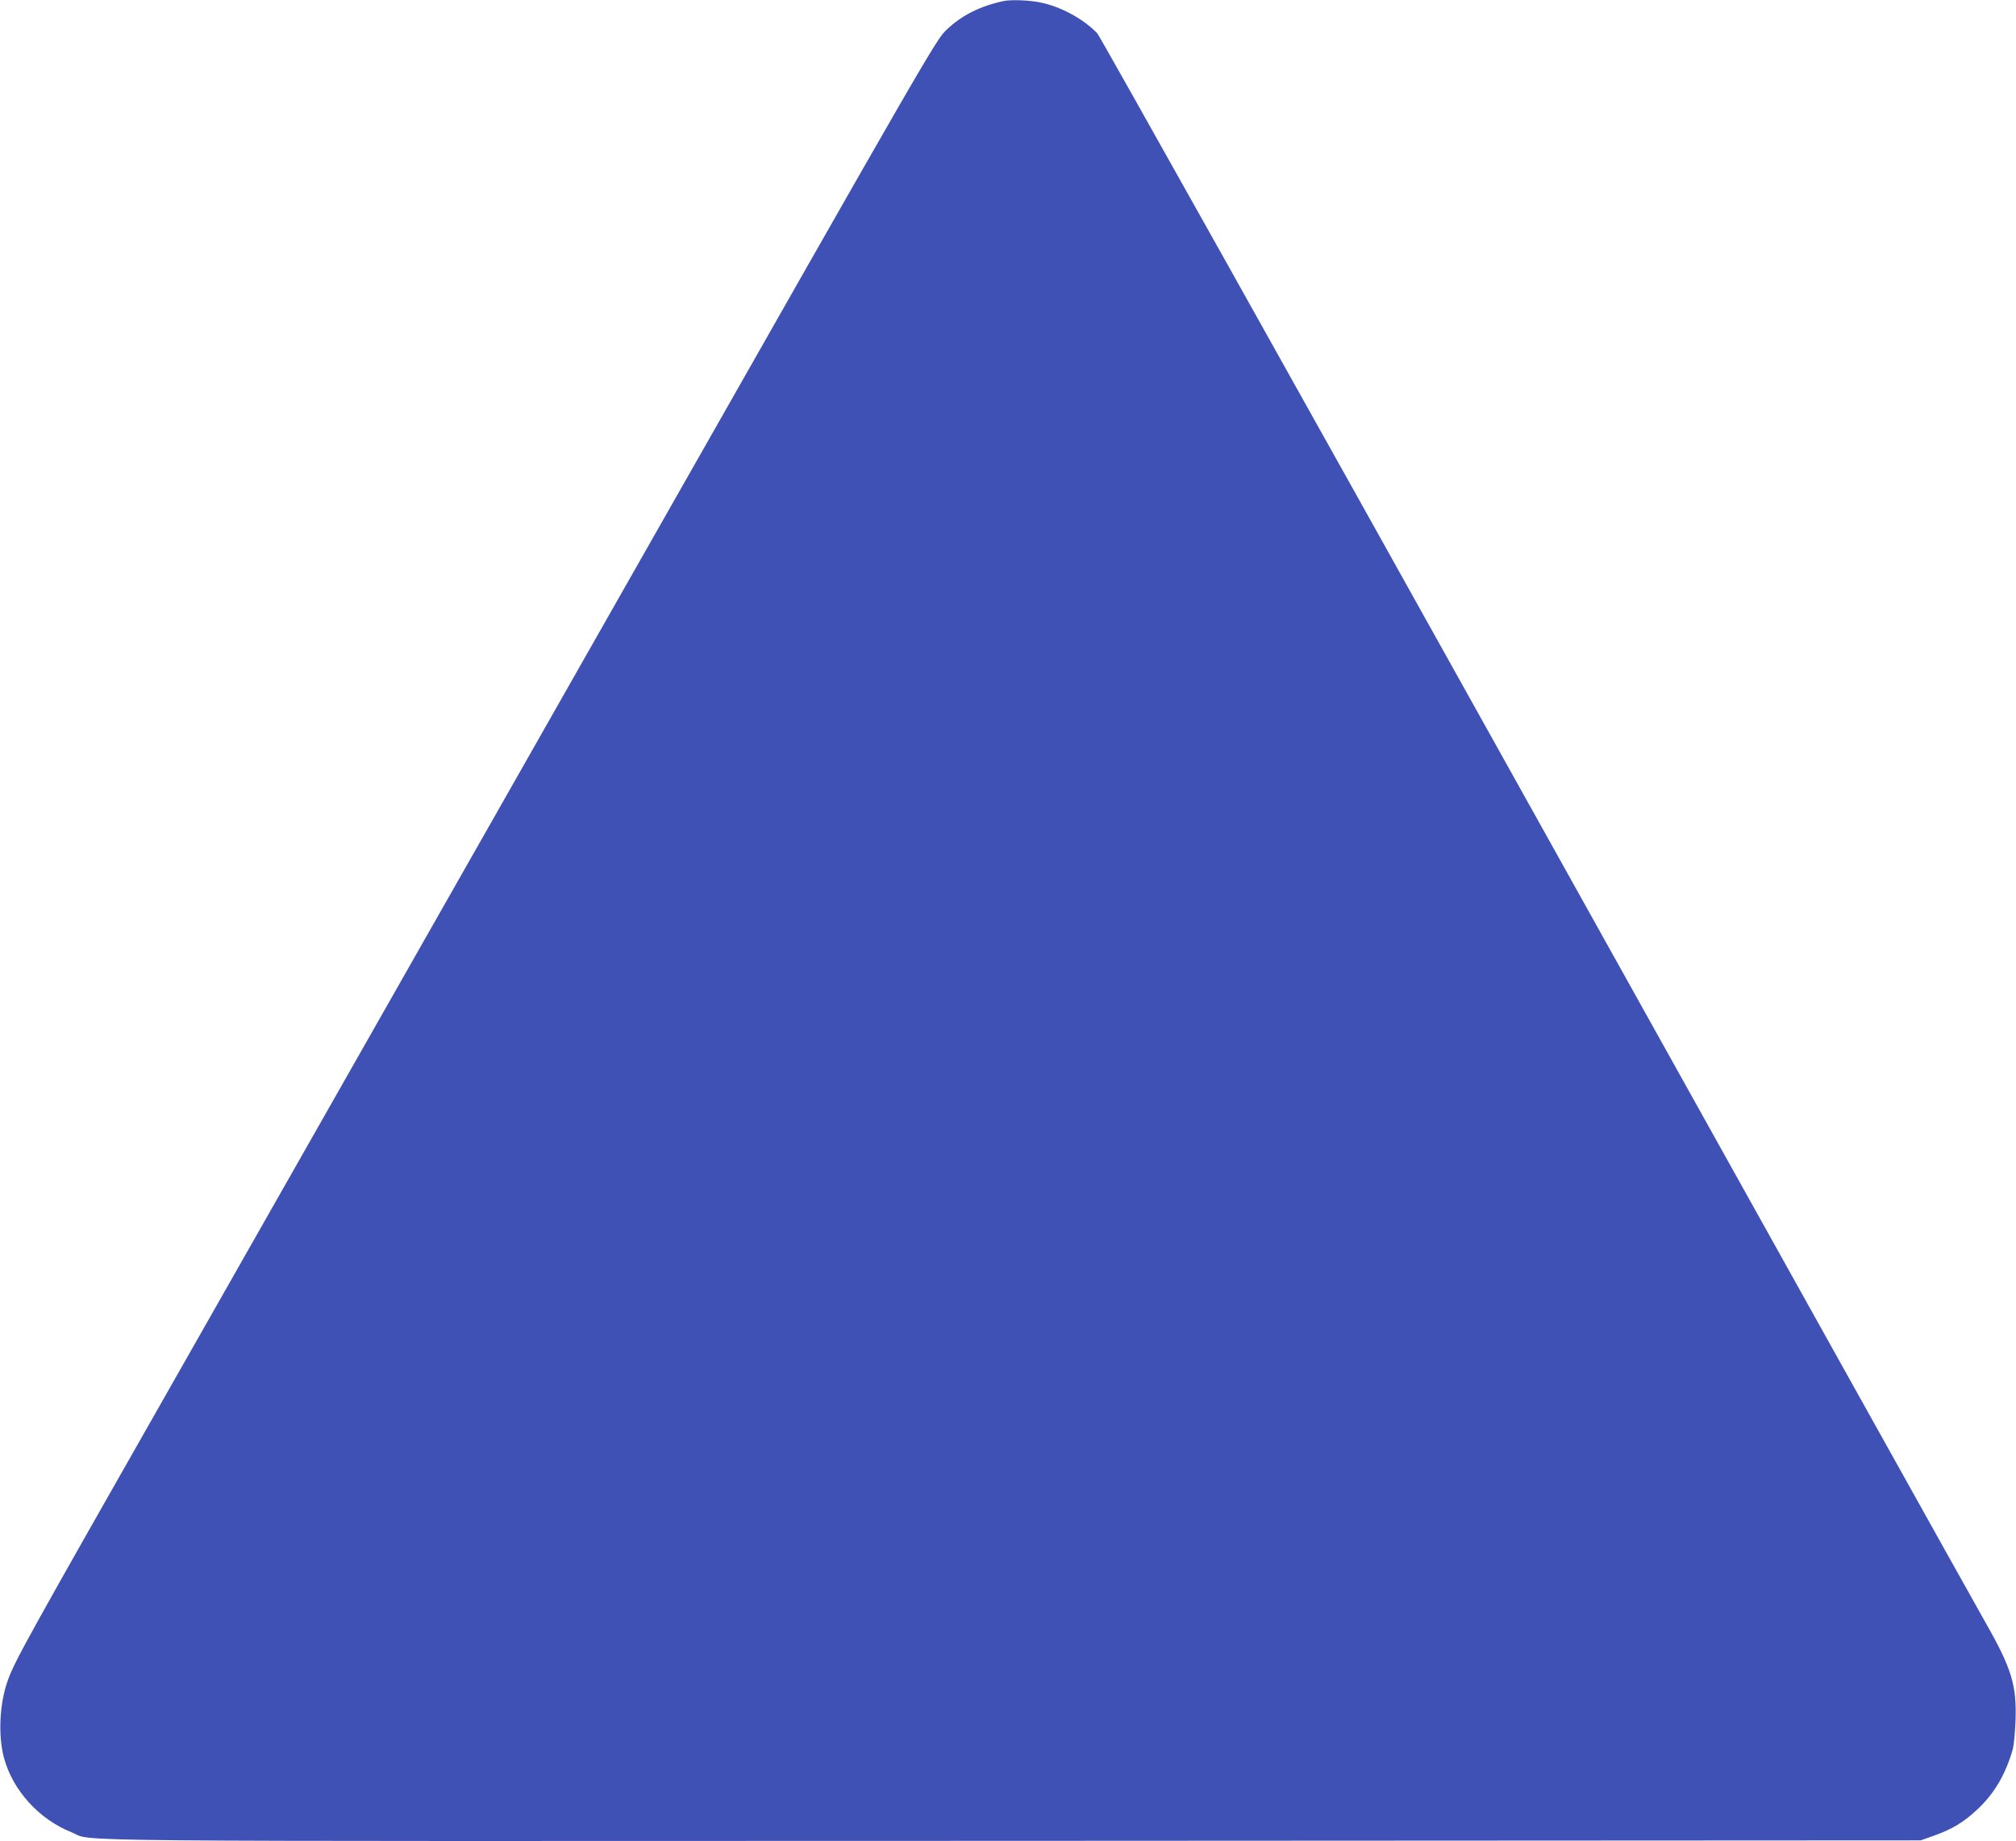 <?xml version="1.0" standalone="no"?>
<!DOCTYPE svg PUBLIC "-//W3C//DTD SVG 20010904//EN"
 "http://www.w3.org/TR/2001/REC-SVG-20010904/DTD/svg10.dtd">
<svg version="1.0" xmlns="http://www.w3.org/2000/svg"
 width="1280pt" height="1169pt" viewBox="0 0 1280 1169"
 preserveAspectRatio="xMidYMid meet">
<g transform="translate(0,1169) scale(0.1,-0.1)"
fill="#3f51b5" stroke="none">
<path d="M6375 11684 c-151 -32 -269 -91 -365 -183 -68 -65 -86 -96 -2001
-3466 -1063 -1870 -2350 -4135 -2861 -5034 -983 -1728 -1052 -1852 -1098
-1979 -53 -145 -63 -351 -25 -492 55 -206 222 -391 428 -473 154 -62 -329 -57
5987 -55 l5755 3 87 31 c114 41 185 84 271 164 109 101 181 224 227 385 6 22
14 103 17 180 8 222 -24 330 -186 615 -49 85 -1332 2385 -2851 5110 -1519
2725 -2776 4970 -2793 4988 -85 90 -231 170 -360 196 -70 15 -185 19 -232 10z"/>
</g>
</svg>
